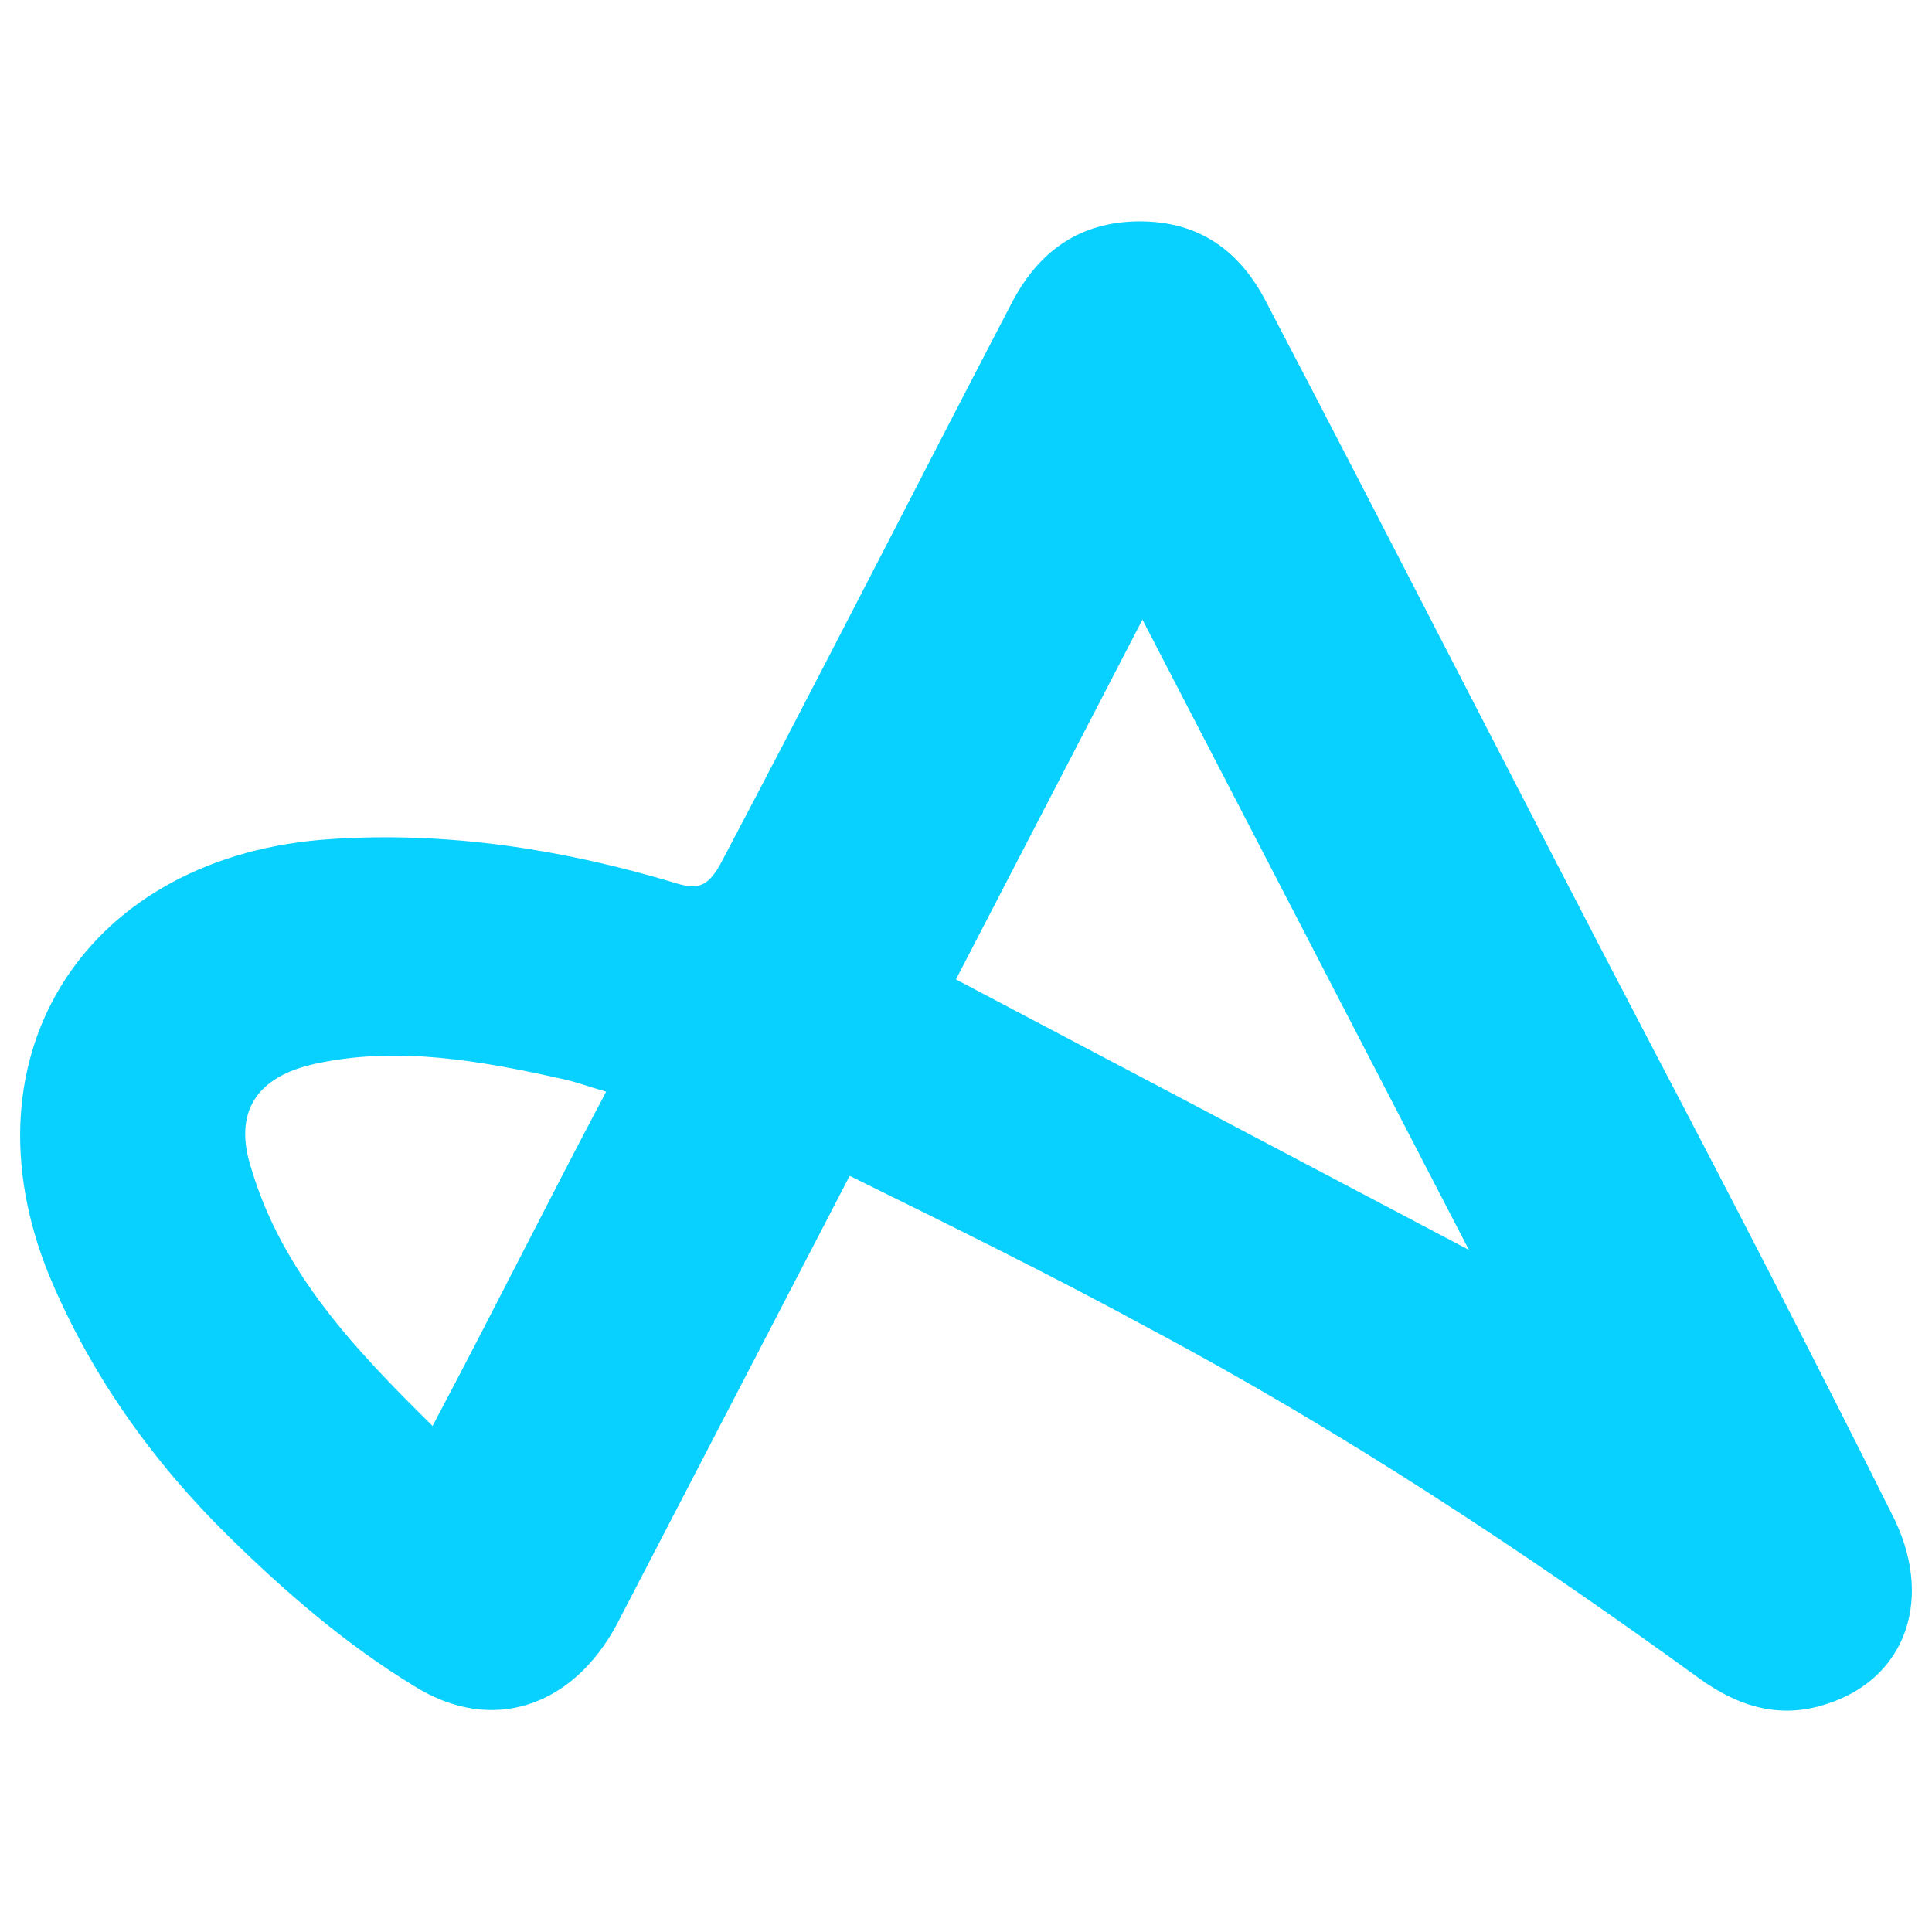 <svg width="48" height="48" viewBox="0 0 48 48" fill="none" xmlns="http://www.w3.org/2000/svg">
<path d="M41.064 26.044C37.846 19.895 34.692 13.682 31.474 7.533C30.766 6.138 29.671 5.441 28.127 5.504C26.775 5.567 25.809 6.265 25.166 7.469C22.72 12.161 20.338 16.852 17.892 21.48C17.57 22.05 17.313 22.114 16.733 21.924C13.966 21.099 11.133 20.656 8.237 20.846C2.186 21.226 -1.032 26.171 1.221 31.687C2.251 34.159 3.795 36.315 5.662 38.153C7.078 39.548 8.623 40.879 10.297 41.894C12.228 43.098 14.223 42.401 15.317 40.372L21.11 29.214C23.685 30.482 26.131 31.687 28.577 33.018C33.34 35.554 37.846 38.533 42.223 41.703C43.189 42.401 44.218 42.718 45.377 42.337C47.373 41.703 48.081 39.675 46.986 37.583C45.055 33.715 43.06 29.848 41.064 26.044ZM10.747 35.427C8.816 33.525 7.014 31.623 6.241 29.024C5.791 27.629 6.37 26.742 7.851 26.425C9.91 25.981 11.97 26.361 13.966 26.805C14.287 26.869 14.609 26.995 15.06 27.122C13.579 29.912 12.228 32.638 10.747 35.427ZM23.75 24.333L28.384 15.394L36.494 31.053L23.75 24.333Z" fill="#08D1FF"/>
</svg>

